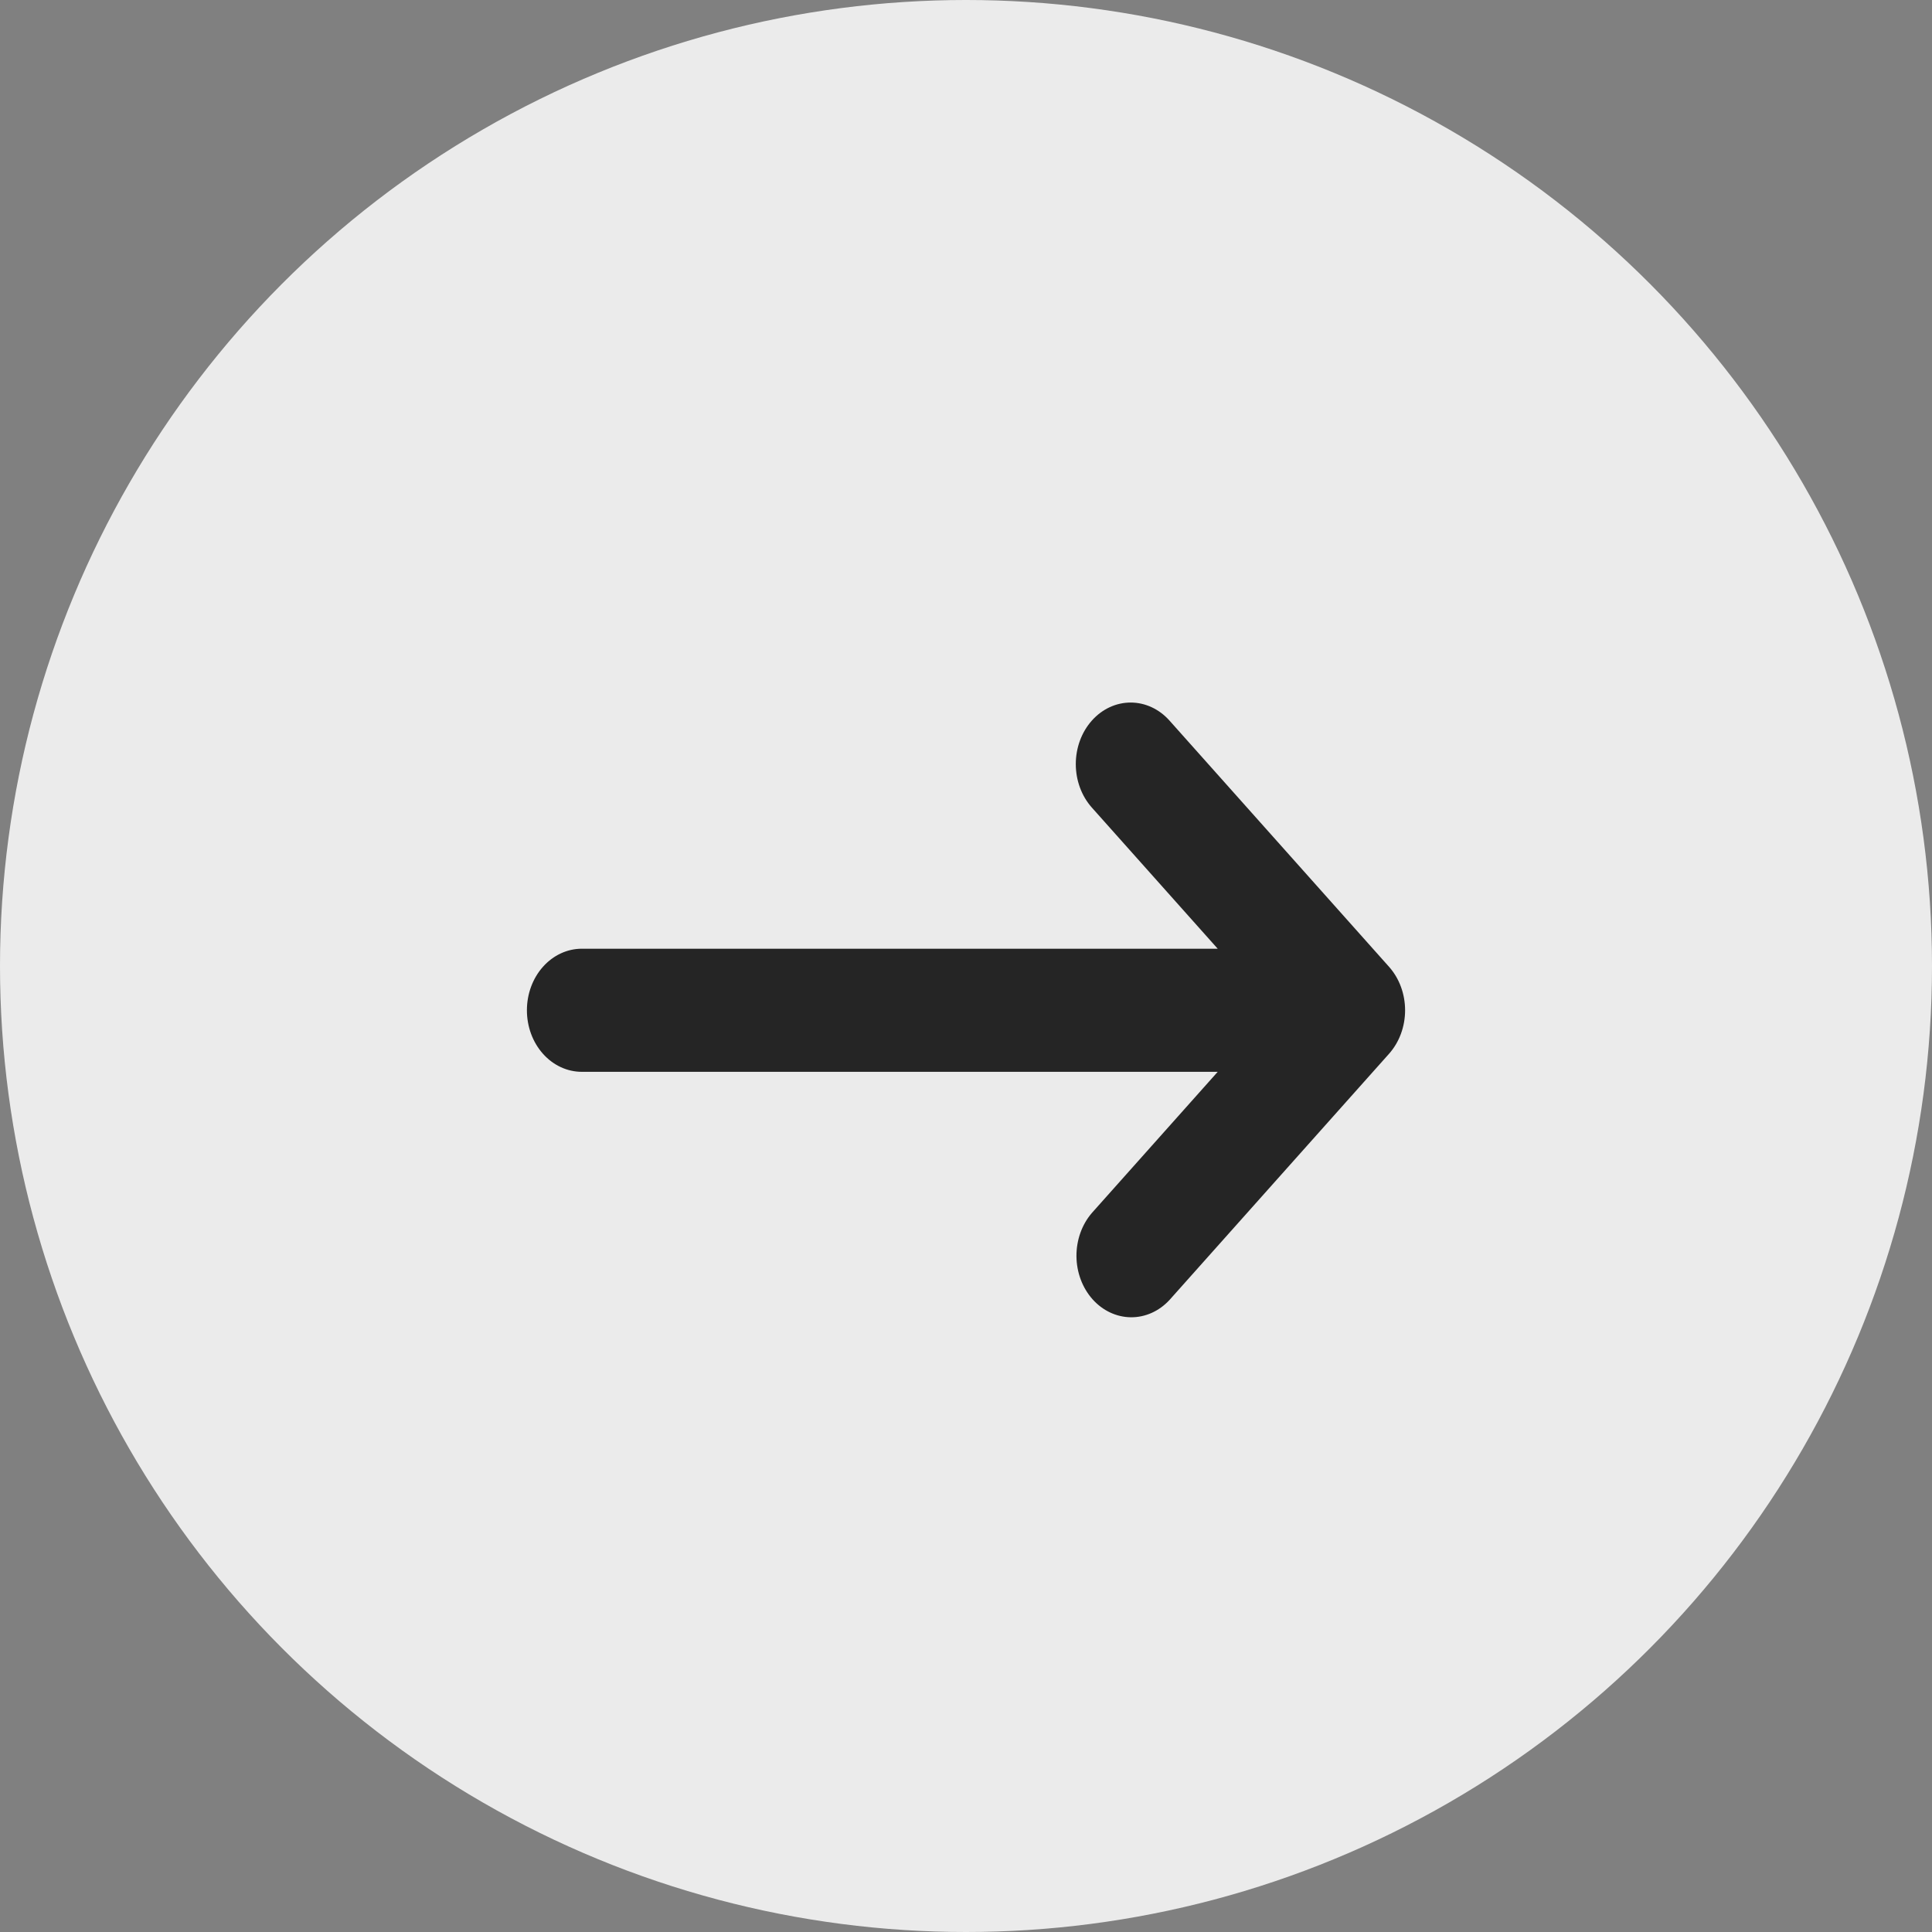 <?xml version="1.0" encoding="UTF-8"?> <svg xmlns="http://www.w3.org/2000/svg" width="88" height="88" viewBox="0 0 88 88" fill="none"><rect x="0" y="0" width="88" height="88" fill="#808080" stroke="none"/> <circle cx="44" cy="44" r="44" fill="#EBEBEB"></circle> <path fill-rule="evenodd" clip-rule="evenodd" d="M49.733 32.821C50.202 32.295 50.837 32 51.5 32C52.163 32 52.799 32.295 53.268 32.821L63.268 44.035C63.737 44.561 64 45.273 64 46.017C64 46.76 63.737 47.473 63.268 47.999L53.268 59.213C52.796 59.724 52.165 60.006 51.509 60C50.854 59.993 50.227 59.699 49.763 59.179C49.3 58.659 49.037 57.956 49.031 57.221C49.026 56.486 49.277 55.778 49.733 55.249L55.465 48.82H26.5C25.837 48.82 25.201 48.525 24.732 47.999C24.263 47.474 24 46.761 24 46.017C24 45.273 24.263 44.56 24.732 44.035C25.201 43.509 25.837 43.213 26.5 43.213H55.465L49.733 36.785C49.264 36.259 49.001 35.546 49.001 34.803C49.001 34.059 49.264 33.347 49.733 32.821Z" fill="#252525"></path> </svg> 